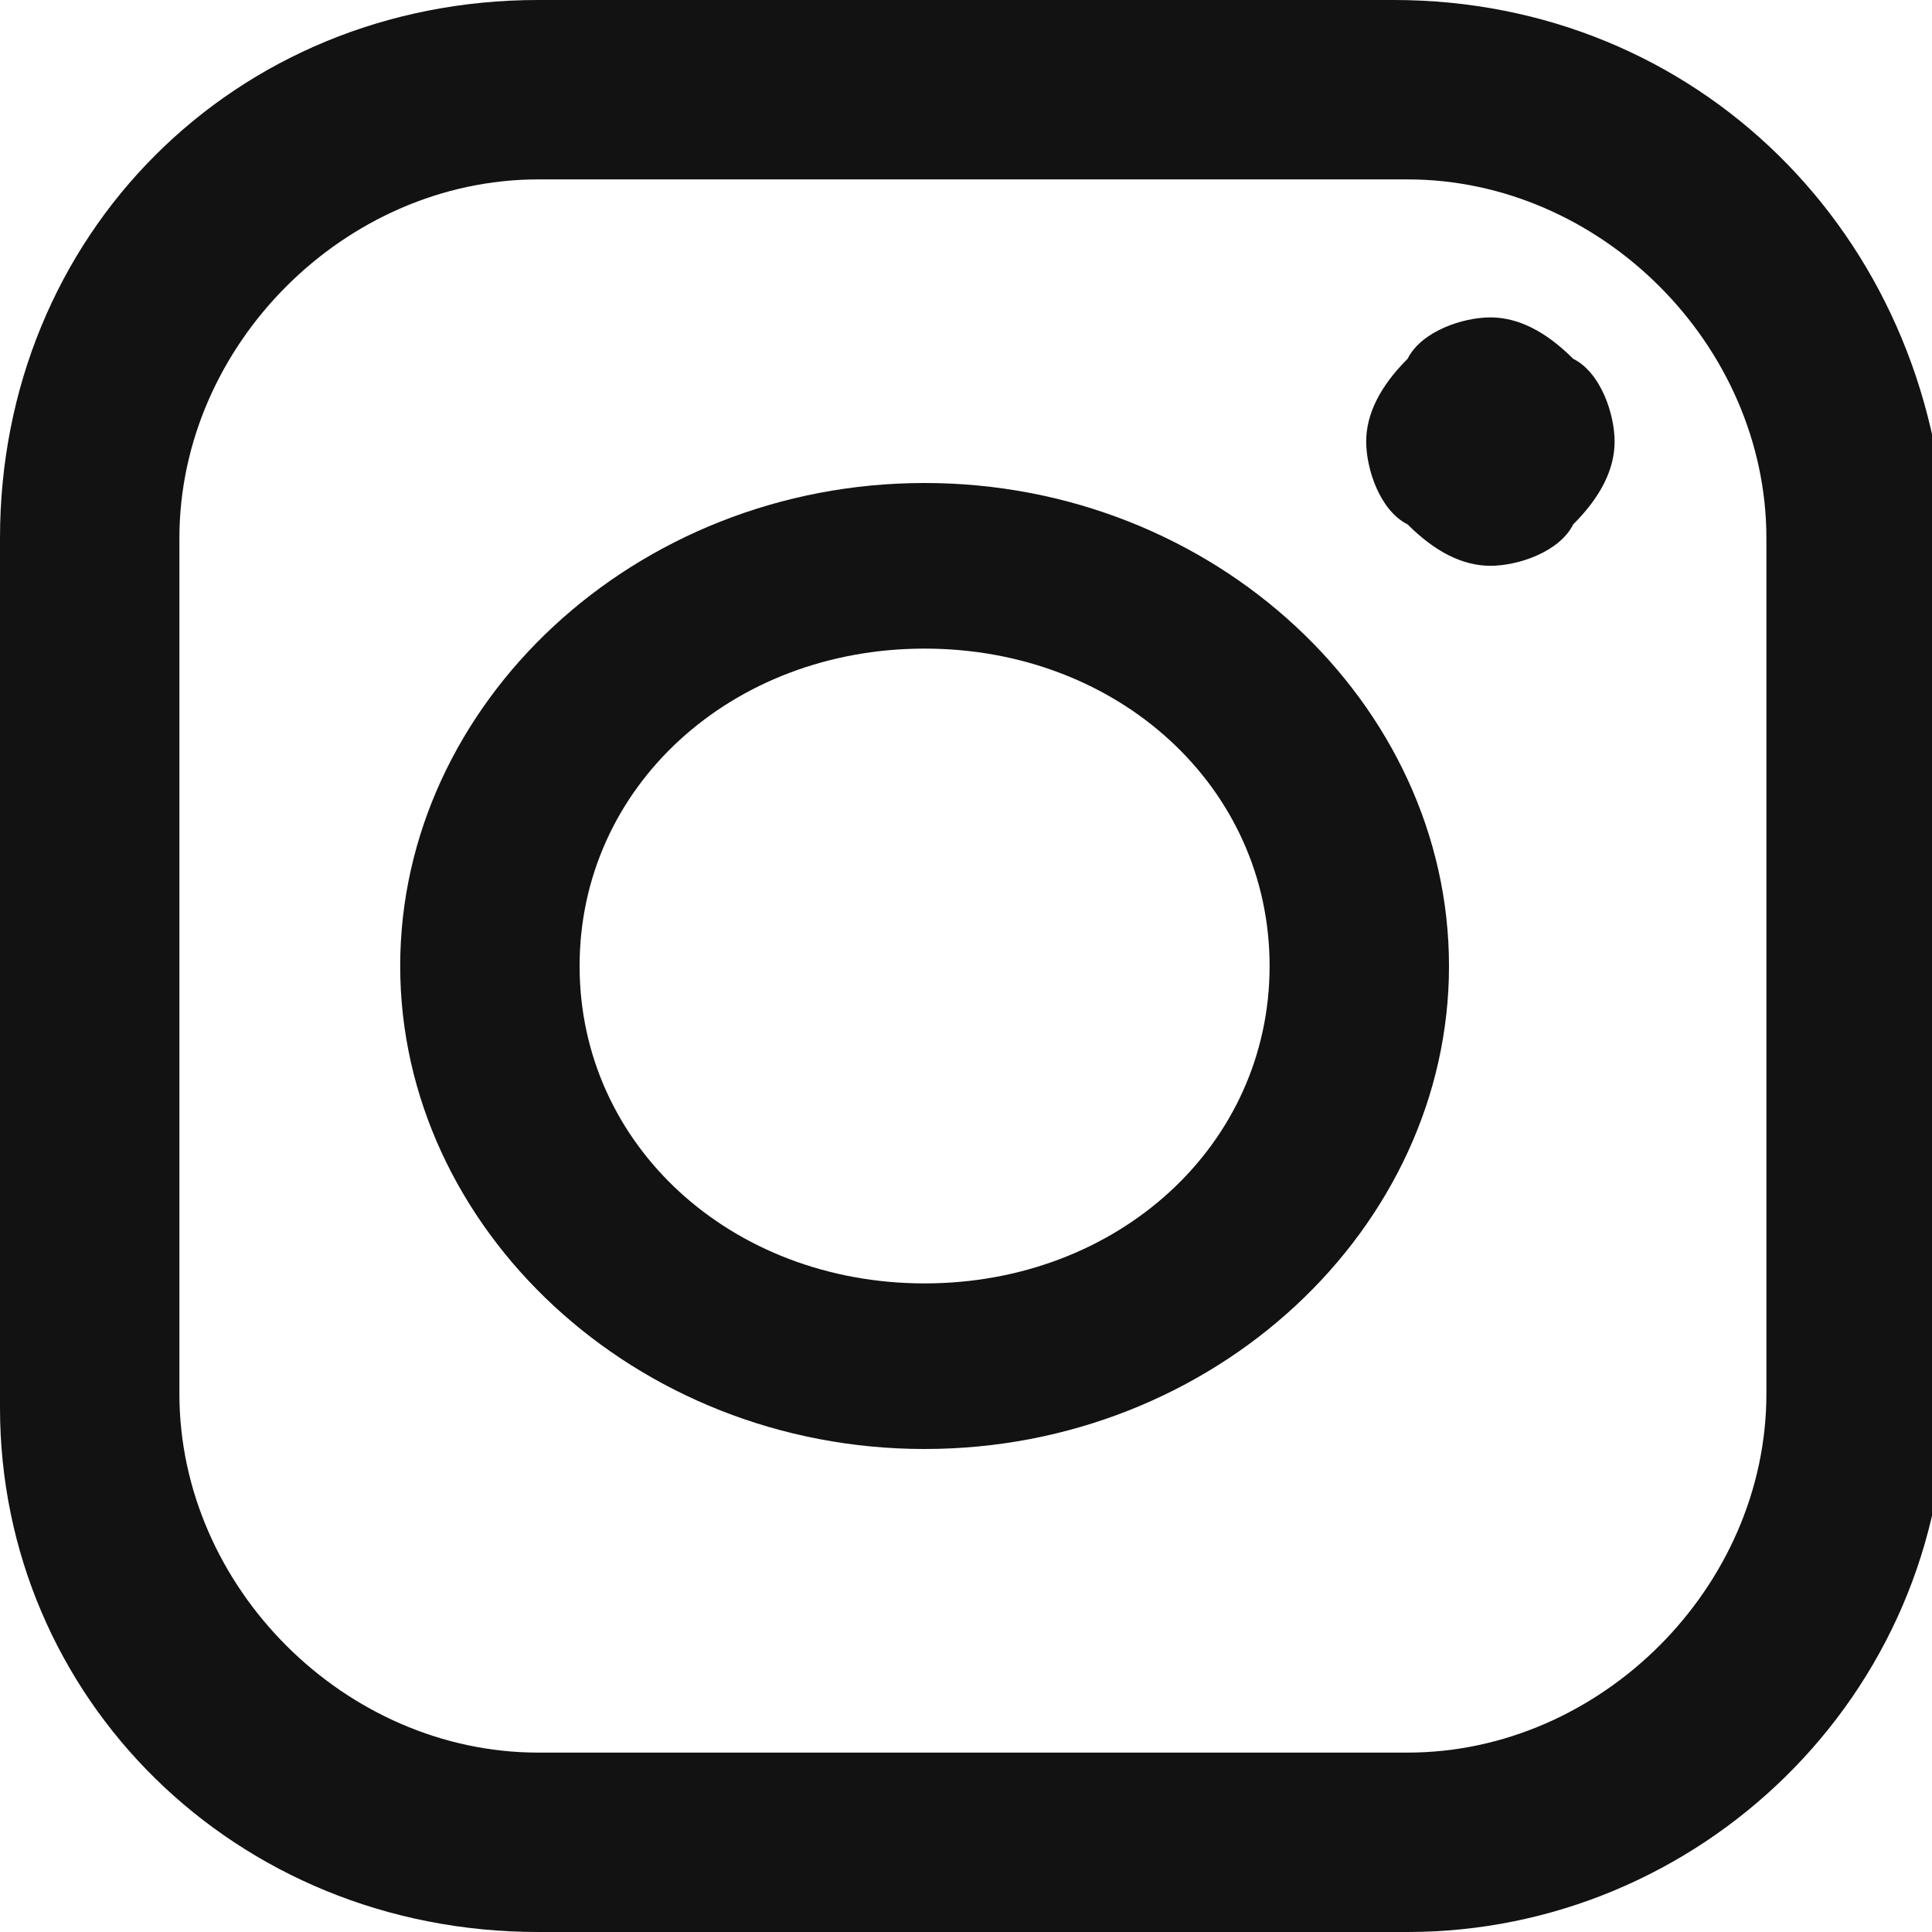 <?xml version="1.0" encoding="utf-8"?>
<!-- Generator: Adobe Illustrator 23.1.1, SVG Export Plug-In . SVG Version: 6.00 Build 0)  -->
<svg version="1.1" id="Layer_1" xmlns="http://www.w3.org/2000/svg" xmlns:xlink="http://www.w3.org/1999/xlink" x="0px" y="0px"
	 viewBox="0 0 14 14" style="enable-background:new 0 0 14 14;" xml:space="preserve">
<style type="text/css">
	.st0{fill:#121212;}
</style>
<title>Instagram</title>
<desc>Created with Sketch.</desc>
<g id="Page-1">
	<g transform="translate(-848, -3282)">
		<g id="Instagram" transform="translate(848, 3282)">
			<path id="Shape" class="st0" d="M10.1,0H3.9C1.7,0,0,1.7,0,3.9v6.3C0,12.3,1.7,14,3.9,14h6.3c2.1,0,3.9-1.7,3.9-3.9V3.9
				C14,1.7,12.3,0,10.1,0z M12.8,10.1c0,1.4-1.2,2.6-2.6,2.6H3.9c-1.4,0-2.6-1.2-2.6-2.6V3.9c0-1.4,1.2-2.6,2.6-2.6h6.3
				c1.4,0,2.6,1.2,2.6,2.6V10.1L12.8,10.1z"/>
			<path class="st0" d="M6.7,3.5C4.6,3.5,2.9,5.1,2.9,7c0,1.9,1.7,3.5,3.8,3.5s3.8-1.6,3.8-3.5C10.5,5.1,8.8,3.5,6.7,3.5z M6.7,9.3
				c-1.4,0-2.5-1-2.5-2.3c0-1.3,1.1-2.3,2.5-2.3s2.5,1,2.5,2.3C9.2,8.3,8.1,9.3,6.7,9.3z"/>
			<path id="Path" class="st0" d="M10.8,2.3c-0.2,0-0.5,0.1-0.6,0.3C10,2.8,9.9,3,9.9,3.2c0,0.2,0.1,0.5,0.3,0.6
				c0.2,0.2,0.4,0.3,0.6,0.3c0.2,0,0.5-0.1,0.6-0.3c0.2-0.2,0.3-0.4,0.3-0.6c0-0.2-0.1-0.5-0.3-0.6C11.2,2.4,11,2.3,10.8,2.3z"/>
		</g>
	</g>
</g>
</svg>
